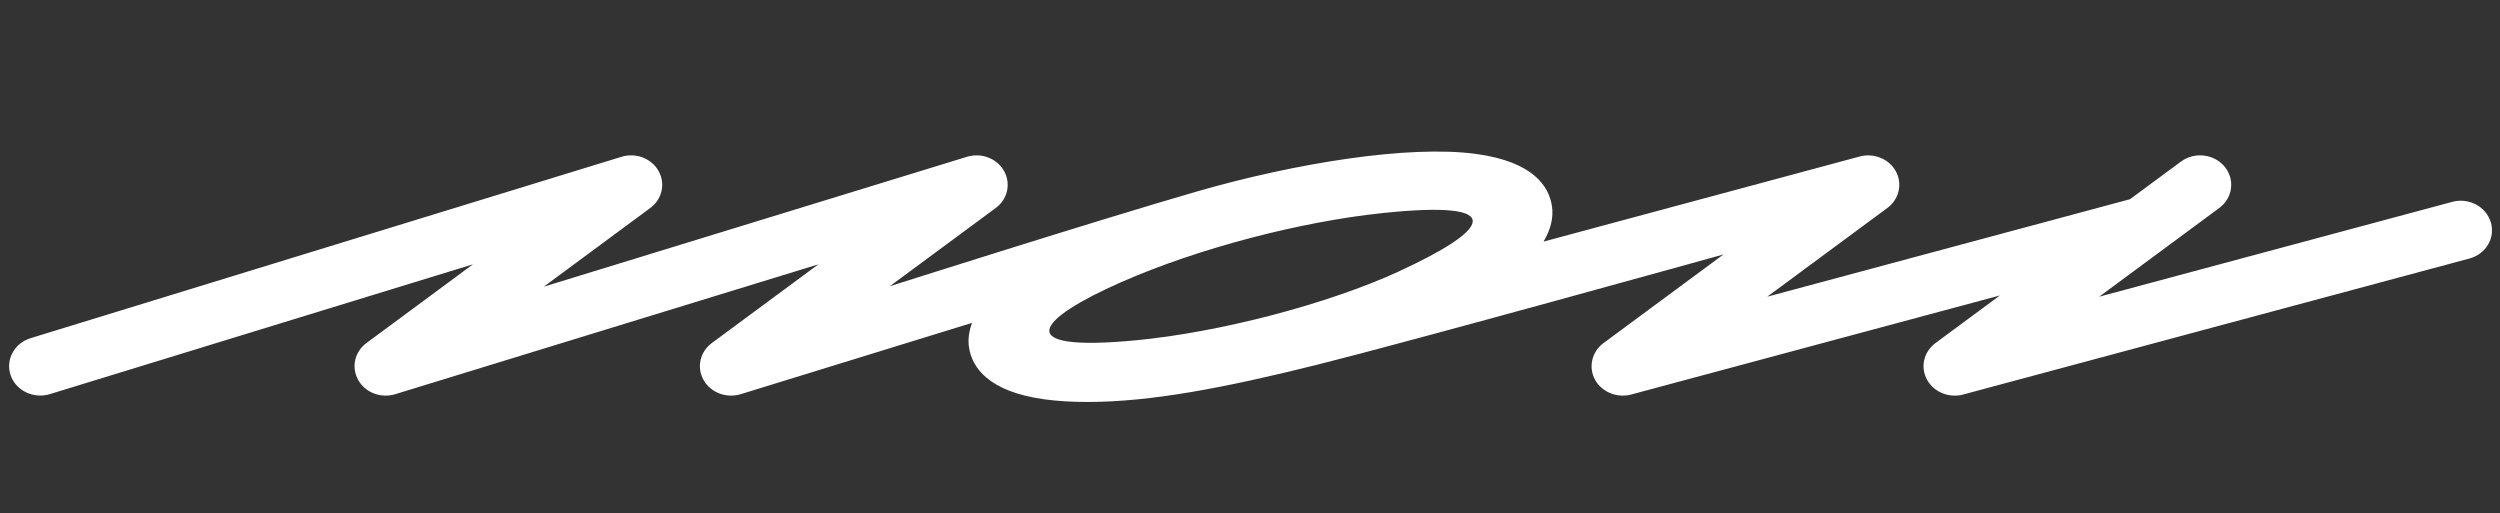 <?xml version="1.0" encoding="UTF-8"?> <svg xmlns="http://www.w3.org/2000/svg" width="190" height="39" viewBox="0 0 190 39" fill="none"><rect x="0" y="0" width="190" height="39" fill="#333333" stroke="none"/><g clip-path="url(#clip0_160_183)"><path d="M106.364 20.606C100.929 23.107 92.703 25.259 86.308 25.865C76.668 26.778 78.838 24.249 85.215 21.442C91.135 18.838 98.886 16.848 105.008 16.2C114.932 15.148 113.084 17.513 106.361 20.603M189.295 16.88C188.937 15.69 187.618 15.003 186.372 15.341L159.538 22.549L168.666 15.806C169.694 15.045 169.874 13.641 169.072 12.667C168.267 11.693 166.781 11.522 165.749 12.283L161.878 15.141L134.311 22.549L143.438 15.806C144.33 15.148 144.603 13.983 144.091 13.031C143.579 12.08 142.421 11.602 141.331 11.896L117.309 18.361C117.845 17.451 118.088 16.542 117.944 15.641C117.716 14.174 116.541 12.302 112.229 11.706C107.105 10.992 98.425 12.399 90.937 14.561C83.415 16.732 67.623 21.755 67.623 21.755L75.678 15.806C76.583 15.138 76.846 13.951 76.306 12.993C75.766 12.035 74.578 11.58 73.485 11.918L41.329 21.787L49.422 15.806C50.327 15.138 50.59 13.951 50.05 12.993C49.511 12.035 48.322 11.58 47.229 11.918L2.328 25.7C1.085 26.081 0.405 27.343 0.808 28.517C1.133 29.462 2.062 30.062 3.059 30.062C3.302 30.062 3.548 30.027 3.79 29.953L35.946 20.087L27.853 26.068C26.948 26.736 26.685 27.923 27.225 28.882C27.761 29.84 28.953 30.294 30.046 29.956L62.195 20.09L54.102 26.068C53.197 26.736 52.93 27.923 53.473 28.882C54.013 29.84 55.205 30.291 56.299 29.956L73.874 24.539C73.649 25.165 73.549 25.788 73.645 26.41C73.874 27.878 75.049 29.749 79.36 30.346C80.351 30.485 81.461 30.549 82.667 30.549C87.412 30.549 93.004 29.494 100.102 27.72C107.406 25.894 130.984 19.338 130.984 19.338L121.87 26.072C120.978 26.73 120.705 27.894 121.217 28.846C121.627 29.611 122.454 30.069 123.328 30.069C123.543 30.069 123.762 30.043 123.977 29.982L151.992 22.455L147.097 26.072C146.205 26.73 145.932 27.894 146.448 28.846C146.858 29.611 147.685 30.069 148.559 30.069C148.774 30.069 148.993 30.043 149.208 29.982L187.673 19.648C188.934 19.313 189.66 18.074 189.302 16.887" fill="white"></path></g><defs><clipPath id="clip0_160_183"><rect width="188.692" height="38.056" fill="white" transform="translate(0.692 0.418)"></rect></clipPath></defs></svg> 